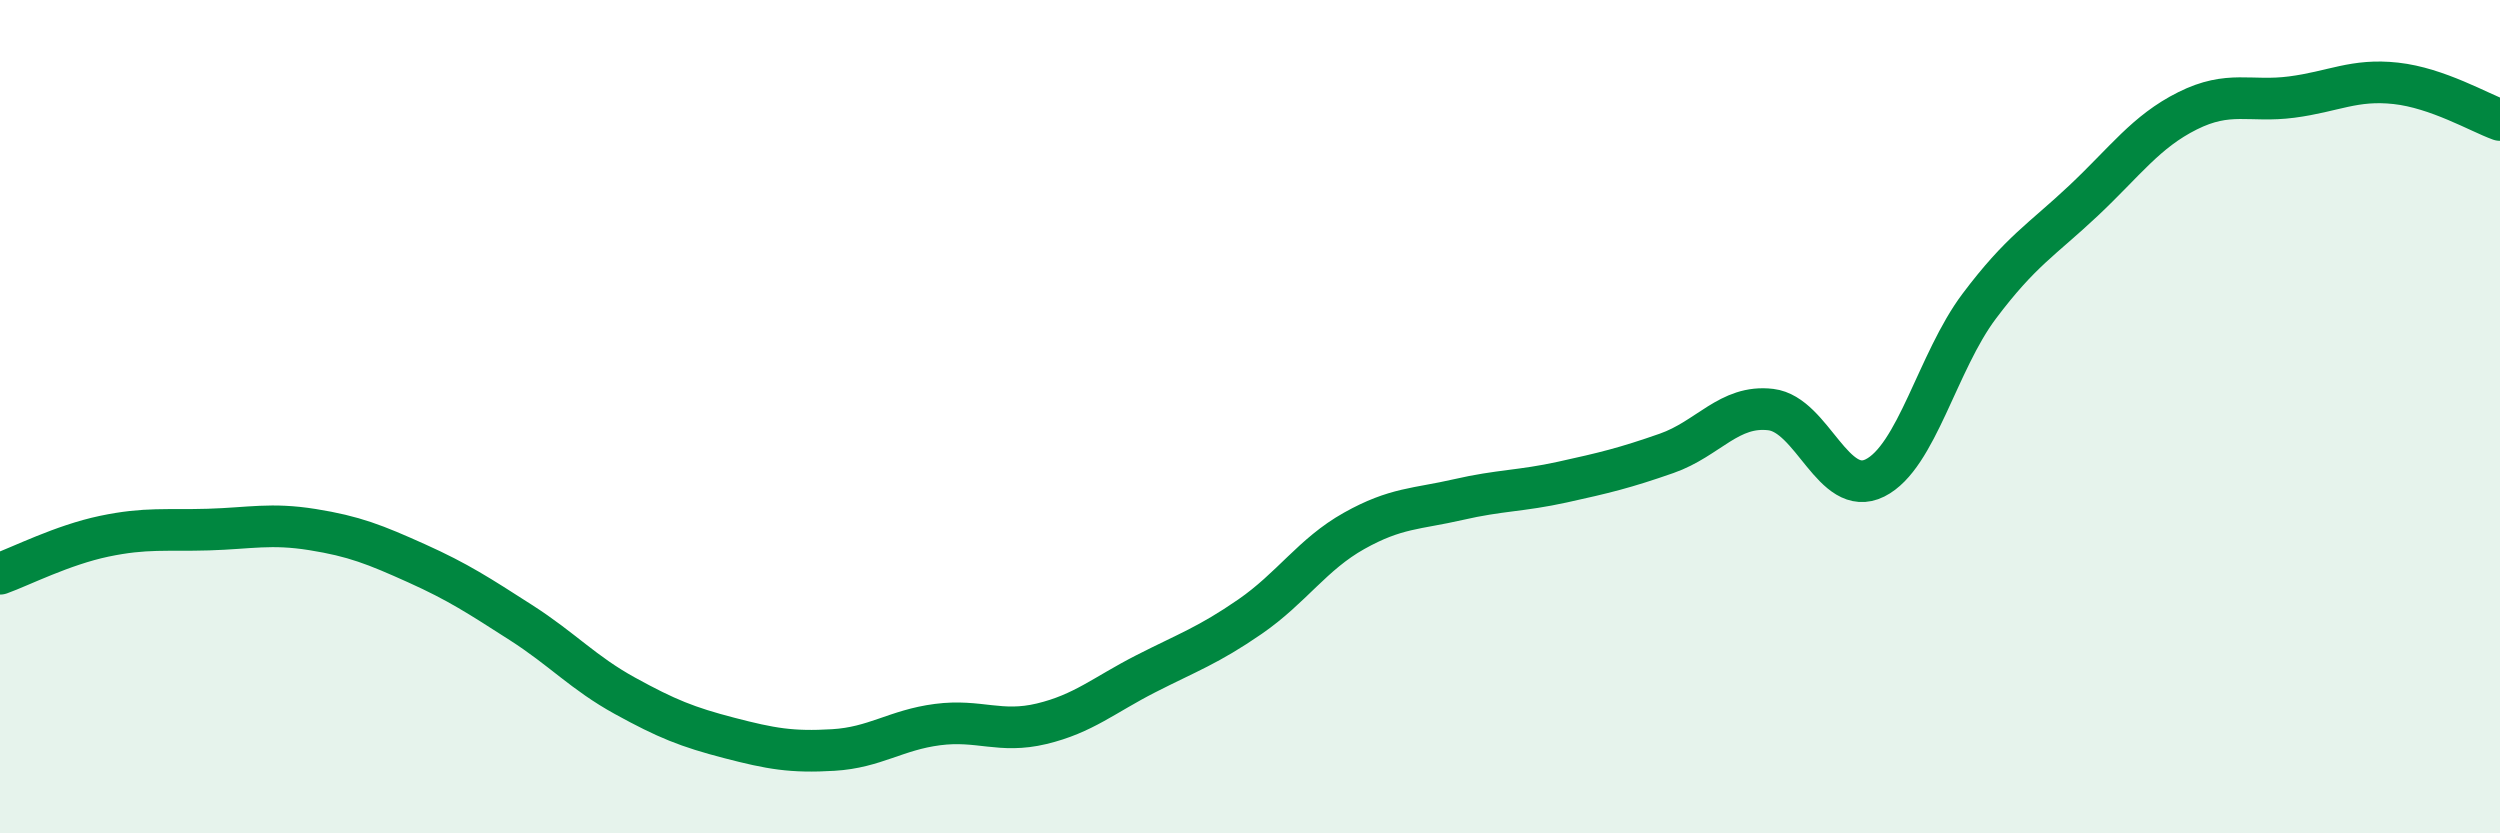 
    <svg width="60" height="20" viewBox="0 0 60 20" xmlns="http://www.w3.org/2000/svg">
      <path
        d="M 0,13.77 C 0.5,13.59 1.5,13.08 2.5,12.87 C 3.5,12.66 4,12.74 5,12.71 C 6,12.68 6.5,12.55 7.5,12.71 C 8.5,12.87 9,13.07 10,13.52 C 11,13.97 11.5,14.3 12.5,14.94 C 13.5,15.58 14,16.15 15,16.7 C 16,17.25 16.5,17.45 17.5,17.71 C 18.5,17.97 19,18.06 20,18 C 21,17.94 21.5,17.52 22.5,17.39 C 23.5,17.26 24,17.61 25,17.37 C 26,17.13 26.5,16.68 27.5,16.17 C 28.5,15.66 29,15.49 30,14.8 C 31,14.11 31.5,13.3 32.5,12.74 C 33.5,12.18 34,12.22 35,11.99 C 36,11.76 36.5,11.79 37.5,11.57 C 38.5,11.35 39,11.23 40,10.88 C 41,10.53 41.5,9.71 42.5,9.83 C 43.5,9.95 44,11.97 45,11.47 C 46,10.97 46.5,8.68 47.5,7.35 C 48.5,6.02 49,5.76 50,4.82 C 51,3.88 51.5,3.16 52.5,2.66 C 53.5,2.16 54,2.46 55,2.33 C 56,2.2 56.5,1.89 57.5,2 C 58.5,2.11 59.5,2.7 60,2.88L60 20L0 20Z"
        fill="#008740"
        opacity="0.1"
        stroke-linecap="round"
        stroke-linejoin="round"
      />
      <path
        d="M 0,13.77 C 0.5,13.59 1.5,13.08 2.5,12.87 C 3.5,12.66 4,12.74 5,12.71 C 6,12.68 6.5,12.55 7.5,12.71 C 8.5,12.87 9,13.07 10,13.52 C 11,13.97 11.5,14.3 12.5,14.94 C 13.5,15.58 14,16.15 15,16.7 C 16,17.25 16.5,17.45 17.5,17.71 C 18.5,17.97 19,18.06 20,18 C 21,17.94 21.5,17.52 22.5,17.39 C 23.5,17.26 24,17.61 25,17.37 C 26,17.13 26.5,16.68 27.5,16.17 C 28.5,15.66 29,15.49 30,14.8 C 31,14.11 31.5,13.3 32.5,12.74 C 33.5,12.18 34,12.22 35,11.99 C 36,11.76 36.5,11.79 37.5,11.57 C 38.5,11.35 39,11.23 40,10.88 C 41,10.53 41.5,9.71 42.5,9.83 C 43.5,9.95 44,11.97 45,11.47 C 46,10.97 46.5,8.68 47.5,7.35 C 48.5,6.02 49,5.76 50,4.82 C 51,3.88 51.5,3.16 52.5,2.66 C 53.5,2.16 54,2.46 55,2.33 C 56,2.2 56.5,1.89 57.5,2 C 58.5,2.11 59.5,2.7 60,2.88"
        stroke="#008740"
        stroke-width="1"
        fill="none"
        stroke-linecap="round"
        stroke-linejoin="round"
      />
    </svg>
  